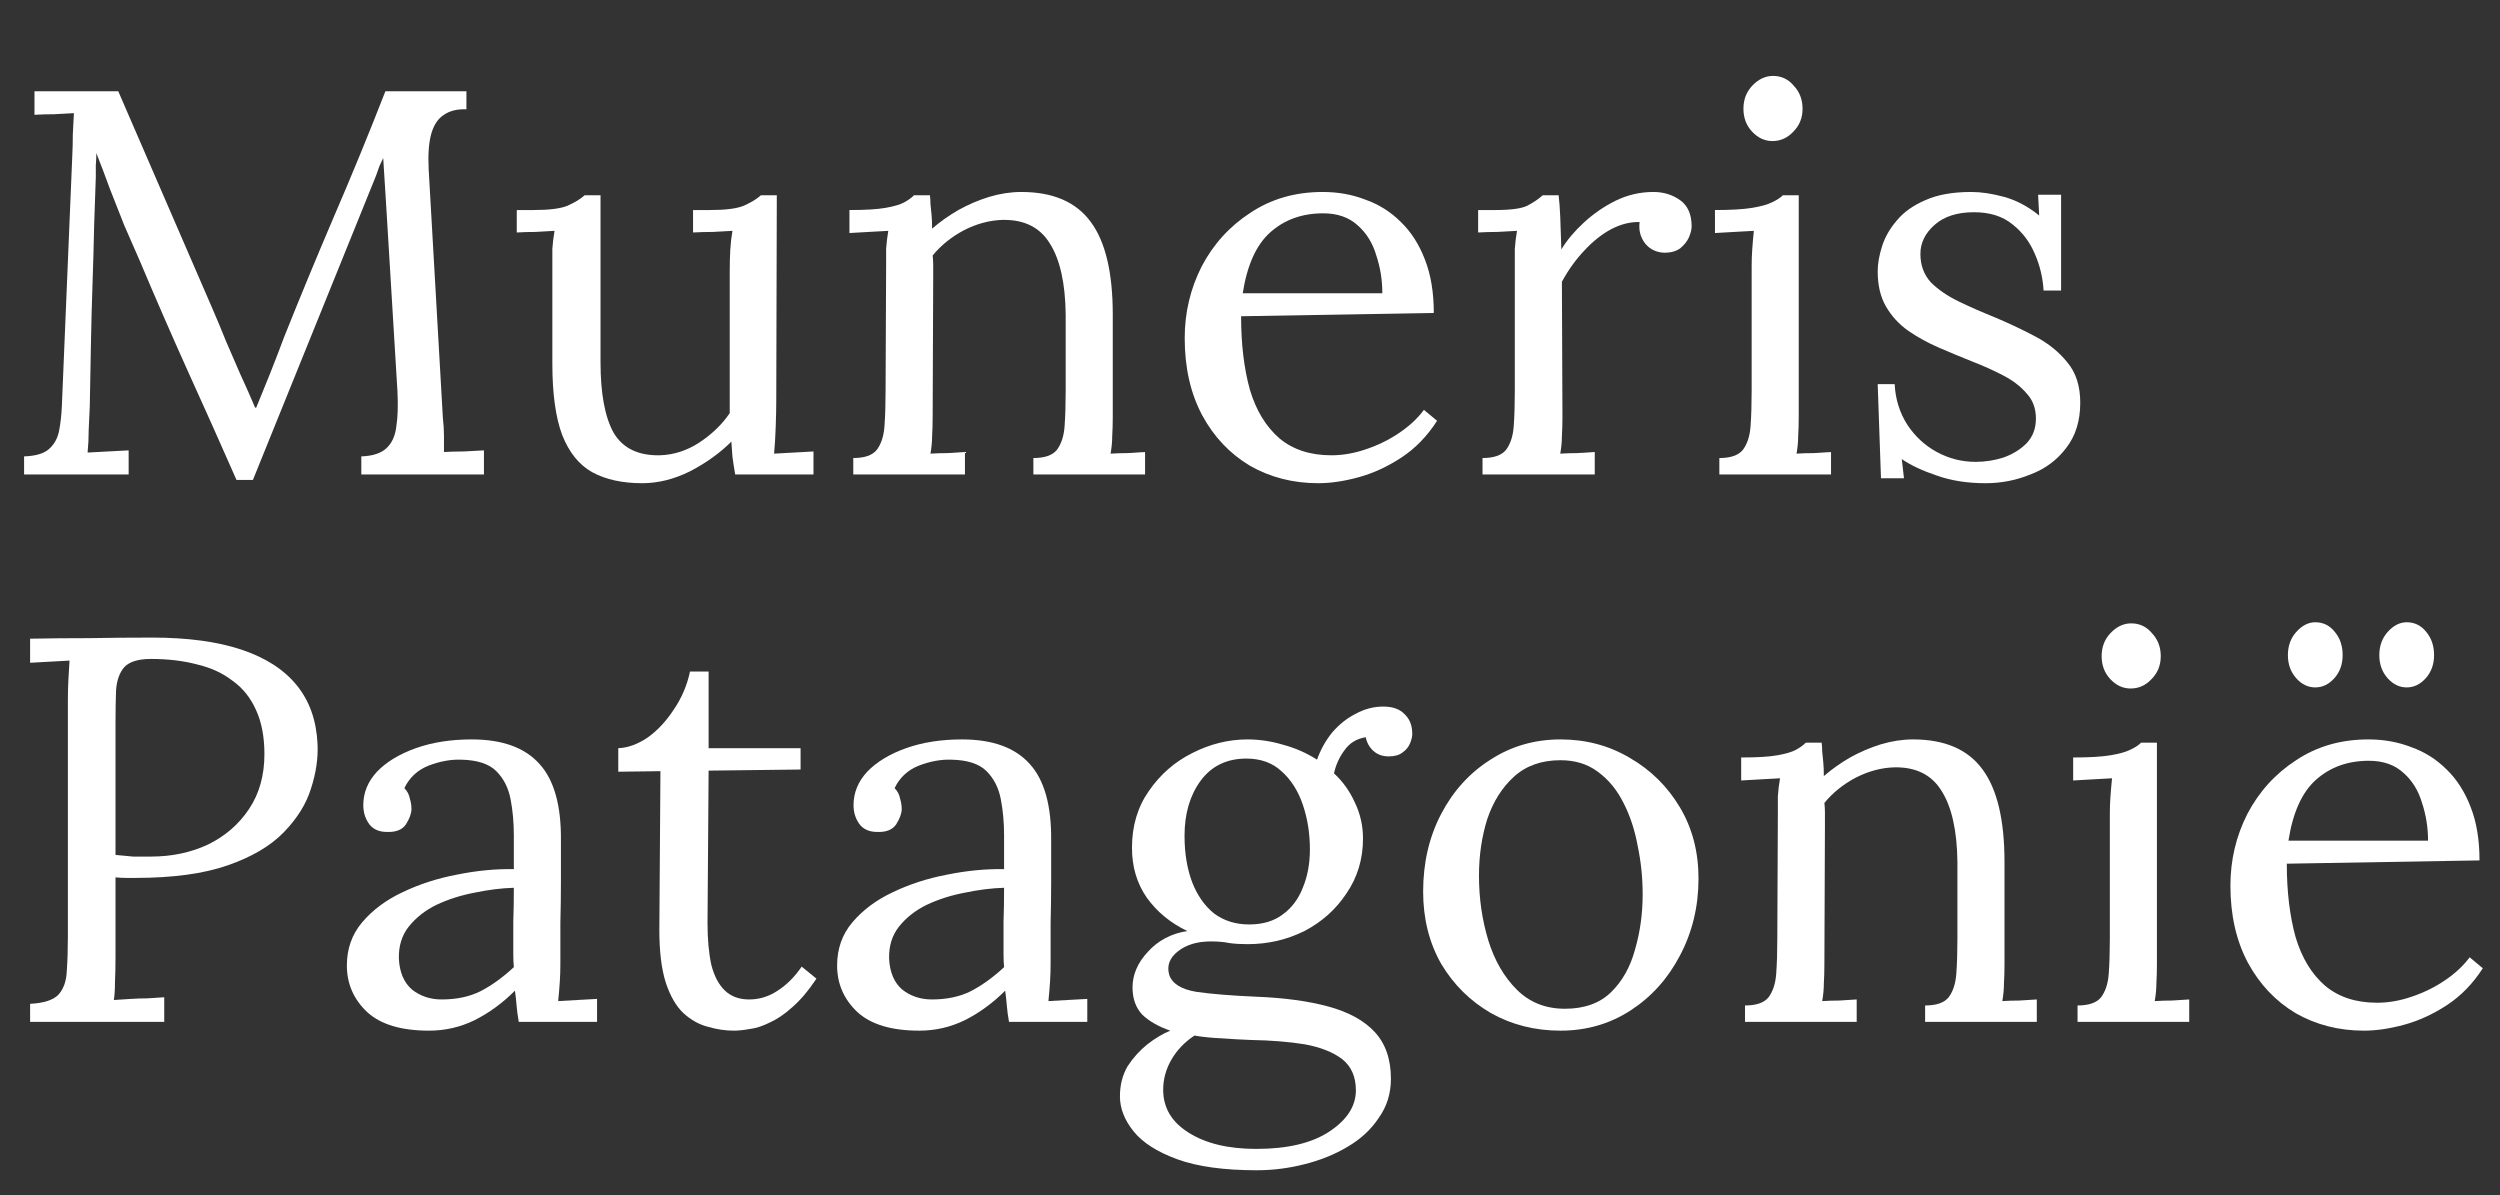 <?xml version="1.0" encoding="UTF-8"?> <svg xmlns="http://www.w3.org/2000/svg" width="274" height="131" viewBox="0 0 274 131" fill="none"><rect x="0" y="0" width="274" height="131" fill="#333333" stroke="none"/><path d="M259.094 112.96C256.334 112.96 253.834 112.32 251.594 111.04C249.394 109.72 247.654 107.88 246.374 105.52C245.094 103.12 244.454 100.3 244.454 97.06C244.454 94.26 245.074 91.64 246.314 89.2C247.594 86.76 249.374 84.8 251.654 83.32C253.934 81.8 256.574 81.04 259.574 81.04C261.254 81.04 262.814 81.32 264.254 81.88C265.734 82.4 267.034 83.22 268.154 84.34C269.274 85.42 270.154 86.8 270.794 88.48C271.434 90.12 271.754 92.06 271.754 94.3L250.634 94.66C250.634 97.7 250.954 100.38 251.594 102.7C252.274 104.98 253.354 106.76 254.834 108.04C256.314 109.28 258.214 109.9 260.534 109.9C261.774 109.9 263.034 109.68 264.314 109.24C265.634 108.8 266.854 108.2 267.974 107.44C269.094 106.68 269.994 105.84 270.674 104.92L272.114 106.12C271.034 107.8 269.734 109.14 268.214 110.14C266.694 111.14 265.134 111.86 263.534 112.3C261.934 112.74 260.454 112.96 259.094 112.96ZM250.814 92.14H266.114C266.114 90.7 265.894 89.32 265.454 88C265.054 86.64 264.374 85.54 263.414 84.7C262.454 83.82 261.194 83.38 259.634 83.38C257.314 83.38 255.374 84.08 253.814 85.48C252.294 86.84 251.294 89.06 250.814 92.14ZM263.774 75.34C262.974 75.34 262.274 75 261.674 74.32C261.074 73.64 260.774 72.8 260.774 71.8C260.774 70.8 261.074 69.96 261.674 69.28C262.314 68.56 263.014 68.2 263.774 68.2C264.654 68.2 265.374 68.56 265.934 69.28C266.494 69.96 266.774 70.8 266.774 71.8C266.774 72.8 266.474 73.64 265.874 74.32C265.274 75 264.574 75.34 263.774 75.34ZM253.754 75.34C252.954 75.34 252.254 75 251.654 74.32C251.054 73.64 250.754 72.8 250.754 71.8C250.754 70.8 251.054 69.96 251.654 69.28C252.294 68.56 252.994 68.2 253.754 68.2C254.634 68.2 255.354 68.56 255.914 69.28C256.474 69.96 256.754 70.8 256.754 71.8C256.754 72.8 256.454 73.64 255.854 74.32C255.254 75 254.554 75.34 253.754 75.34Z" fill="white"></path><path d="M227.699 110.2C228.939 110.2 229.799 109.9 230.279 109.3C230.759 108.66 231.039 107.8 231.119 106.72C231.199 105.6 231.239 104.32 231.239 102.88V89.2C231.239 88.56 231.259 87.96 231.299 87.4C231.339 86.8 231.399 86.1 231.479 85.3C230.759 85.34 230.039 85.38 229.319 85.42C228.639 85.46 227.939 85.5 227.219 85.54V83.02C228.979 83.02 230.339 82.94 231.299 82.78C232.259 82.62 232.979 82.42 233.459 82.18C233.979 81.94 234.379 81.68 234.659 81.4H236.399V105.64C236.399 106.44 236.379 107.16 236.339 107.8C236.339 108.4 236.279 109.04 236.159 109.72C236.799 109.68 237.419 109.66 238.019 109.66C238.659 109.62 239.299 109.58 239.939 109.54V112H227.699V110.2ZM233.519 75.46C232.679 75.46 231.939 75.12 231.299 74.44C230.659 73.76 230.339 72.92 230.339 71.92C230.339 70.92 230.659 70.08 231.299 69.4C231.979 68.68 232.739 68.32 233.579 68.32C234.499 68.32 235.259 68.68 235.859 69.4C236.499 70.08 236.819 70.92 236.819 71.92C236.819 72.92 236.479 73.76 235.799 74.44C235.159 75.12 234.399 75.46 233.519 75.46Z" fill="white"></path><path d="M191.253 112V110.2C192.493 110.2 193.353 109.9 193.833 109.3C194.313 108.66 194.593 107.8 194.673 106.72C194.753 105.6 194.793 104.32 194.793 102.88L194.853 89.2C194.853 88.56 194.853 87.92 194.853 87.28C194.893 86.64 194.973 85.98 195.093 85.3C194.373 85.34 193.653 85.38 192.933 85.42C192.253 85.46 191.553 85.5 190.833 85.54V83.02C192.593 83.02 193.913 82.94 194.793 82.78C195.713 82.62 196.393 82.42 196.833 82.18C197.273 81.94 197.633 81.68 197.913 81.4H199.653C199.693 81.68 199.713 82 199.713 82.36C199.753 82.72 199.793 83.12 199.833 83.56C199.873 84 199.893 84.5 199.893 85.06C200.773 84.3 201.733 83.62 202.773 83.02C203.853 82.42 204.973 81.94 206.133 81.58C207.333 81.22 208.513 81.04 209.673 81.04C213.153 81.04 215.693 82.14 217.293 84.34C218.893 86.5 219.693 89.88 219.693 94.48V105.64C219.693 106.44 219.673 107.16 219.633 107.8C219.633 108.4 219.573 109.04 219.453 109.72C220.093 109.68 220.713 109.66 221.313 109.66C221.953 109.62 222.593 109.58 223.233 109.54V112H210.993V110.2C212.233 110.2 213.093 109.9 213.573 109.3C214.053 108.66 214.333 107.8 214.413 106.72C214.493 105.6 214.533 104.32 214.533 102.88V94.48C214.493 91.04 213.913 88.44 212.793 86.68C211.713 84.92 209.993 84.06 207.633 84.1C206.193 84.14 204.773 84.52 203.373 85.24C202.013 85.96 200.873 86.88 199.953 88C199.993 88.32 200.013 88.68 200.013 89.08C200.013 89.48 200.013 89.9 200.013 90.34L199.953 105.64C199.953 106.44 199.933 107.16 199.893 107.8C199.893 108.4 199.833 109.04 199.713 109.72C200.353 109.68 200.973 109.66 201.573 109.66C202.213 109.62 202.853 109.58 203.493 109.54V112H191.253Z" fill="white"></path><path d="M171.036 112.96C168.236 112.96 165.696 112.32 163.416 111.04C161.136 109.72 159.316 107.92 157.956 105.64C156.636 103.32 155.976 100.68 155.976 97.72C155.976 94.56 156.636 91.72 157.956 89.2C159.276 86.68 161.076 84.7 163.356 83.26C165.636 81.78 168.196 81.04 171.036 81.04C173.836 81.04 176.376 81.72 178.656 83.08C180.936 84.4 182.756 86.2 184.116 88.48C185.476 90.76 186.156 93.36 186.156 96.28C186.156 99.36 185.476 102.18 184.116 104.74C182.796 107.26 180.996 109.26 178.716 110.74C176.436 112.22 173.876 112.96 171.036 112.96ZM171.516 110.56C173.636 110.56 175.316 109.96 176.556 108.76C177.796 107.56 178.676 106 179.196 104.08C179.756 102.16 180.036 100.14 180.036 98.02C180.036 96.22 179.856 94.46 179.496 92.74C179.176 90.98 178.656 89.4 177.936 88C177.216 86.56 176.276 85.42 175.116 84.58C173.996 83.74 172.636 83.32 171.036 83.32C168.956 83.32 167.256 83.92 165.936 85.12C164.616 86.32 163.636 87.88 162.996 89.8C162.396 91.72 162.096 93.78 162.096 95.98C162.096 98.46 162.436 100.82 163.116 103.06C163.796 105.26 164.836 107.06 166.236 108.46C167.636 109.86 169.396 110.56 171.516 110.56Z" fill="white"></path><path d="M137.745 128.26C134.145 128.26 131.245 127.86 129.045 127.06C126.845 126.26 125.245 125.24 124.245 124C123.245 122.76 122.745 121.48 122.745 120.16C122.745 118.92 123.025 117.82 123.585 116.86C124.185 115.94 124.905 115.14 125.745 114.46C126.625 113.78 127.465 113.28 128.265 112.96C126.985 112.52 125.965 111.94 125.205 111.22C124.485 110.46 124.125 109.46 124.125 108.22C124.125 106.82 124.685 105.52 125.805 104.32C126.925 103.08 128.365 102.32 130.125 102.04C128.285 101.16 126.805 99.94 125.685 98.38C124.605 96.82 124.065 95 124.065 92.92C124.065 90.52 124.685 88.44 125.925 86.68C127.165 84.88 128.745 83.5 130.665 82.54C132.625 81.54 134.645 81.04 136.725 81.04C138.045 81.04 139.365 81.24 140.685 81.64C142.005 82 143.225 82.54 144.345 83.26C144.745 82.14 145.305 81.14 146.025 80.26C146.785 79.38 147.645 78.7 148.605 78.22C149.565 77.7 150.565 77.44 151.605 77.44C152.645 77.44 153.425 77.72 153.945 78.28C154.505 78.8 154.785 79.52 154.785 80.44C154.785 80.72 154.705 81.06 154.545 81.46C154.385 81.86 154.105 82.2 153.705 82.48C153.345 82.76 152.845 82.9 152.205 82.9C151.525 82.9 150.965 82.7 150.525 82.3C150.085 81.9 149.805 81.4 149.685 80.8C148.685 80.96 147.905 81.44 147.345 82.24C146.785 83 146.405 83.84 146.205 84.76C147.165 85.64 147.925 86.7 148.485 87.94C149.085 89.18 149.385 90.5 149.385 91.9C149.385 94.14 148.785 96.14 147.585 97.9C146.425 99.66 144.885 101.04 142.965 102.04C141.045 103 138.965 103.48 136.725 103.48C135.965 103.48 135.305 103.44 134.745 103.36C134.185 103.24 133.505 103.18 132.705 103.18C131.225 103.18 130.025 103.54 129.105 104.26C128.185 104.98 127.865 105.84 128.145 106.84C128.465 107.8 129.445 108.42 131.085 108.7C132.725 108.94 134.925 109.12 137.685 109.24C140.765 109.36 143.405 109.72 145.605 110.32C147.805 110.92 149.485 111.84 150.645 113.08C151.845 114.36 152.445 116.08 152.445 118.24C152.445 119.84 152.005 121.26 151.125 122.5C150.285 123.78 149.145 124.84 147.705 125.68C146.305 126.52 144.725 127.16 142.965 127.6C141.245 128.04 139.505 128.26 137.745 128.26ZM137.685 125.92C141.125 125.92 143.805 125.28 145.725 124C147.645 122.72 148.605 121.22 148.605 119.5C148.605 118.02 148.105 116.88 147.105 116.08C146.105 115.32 144.745 114.78 143.025 114.46C141.305 114.18 139.325 114.02 137.085 113.98C136.005 113.94 134.945 113.88 133.905 113.8C132.865 113.76 131.865 113.66 130.905 113.5C129.825 114.22 128.985 115.1 128.385 116.14C127.785 117.18 127.485 118.28 127.485 119.44C127.485 121.4 128.405 122.96 130.245 124.12C132.125 125.32 134.605 125.92 137.685 125.92ZM136.905 101.32C138.385 101.32 139.605 100.96 140.565 100.24C141.565 99.52 142.305 98.54 142.785 97.3C143.305 96.06 143.565 94.66 143.565 93.1C143.565 91.34 143.305 89.7 142.785 88.18C142.265 86.66 141.485 85.44 140.445 84.52C139.445 83.6 138.165 83.14 136.605 83.14C134.445 83.14 132.765 83.96 131.565 85.6C130.405 87.2 129.825 89.2 129.825 91.6C129.825 93.52 130.105 95.22 130.665 96.7C131.225 98.14 132.025 99.28 133.065 100.12C134.145 100.92 135.425 101.32 136.905 101.32Z" fill="white"></path><path d="M110.587 112C110.467 111.32 110.387 110.72 110.347 110.2C110.307 109.68 110.247 109.14 110.167 108.58C108.807 109.94 107.327 111.02 105.727 111.82C104.167 112.58 102.507 112.96 100.747 112.96C97.707 112.96 95.447 112.28 93.967 110.92C92.487 109.52 91.747 107.82 91.747 105.82C91.747 103.98 92.307 102.4 93.427 101.08C94.587 99.72 96.067 98.62 97.867 97.78C99.707 96.9 101.687 96.26 103.807 95.86C105.967 95.42 108.047 95.22 110.047 95.26V91.54C110.047 90.14 109.927 88.82 109.687 87.58C109.447 86.34 108.927 85.32 108.127 84.52C107.327 83.72 106.047 83.3 104.287 83.26C103.127 83.22 101.927 83.44 100.687 83.92C99.487 84.4 98.607 85.22 98.047 86.38C98.367 86.7 98.567 87.08 98.647 87.52C98.767 87.92 98.827 88.3 98.827 88.66C98.827 89.14 98.627 89.7 98.227 90.34C97.827 90.94 97.127 91.22 96.127 91.18C95.287 91.18 94.647 90.9 94.207 90.34C93.767 89.74 93.547 89.04 93.547 88.24C93.547 86.88 94.047 85.66 95.047 84.58C96.087 83.5 97.507 82.64 99.307 82C101.107 81.36 103.147 81.04 105.427 81.04C108.787 81.04 111.267 81.94 112.867 83.74C114.467 85.5 115.247 88.3 115.207 92.14C115.207 93.62 115.207 95.12 115.207 96.64C115.207 98.12 115.187 99.62 115.147 101.14C115.147 102.62 115.147 104.12 115.147 105.64C115.147 106.28 115.127 106.92 115.087 107.56C115.047 108.2 114.987 108.92 114.907 109.72C115.627 109.68 116.327 109.64 117.007 109.6C117.727 109.56 118.447 109.52 119.167 109.48V112H110.587ZM110.047 97.3C108.687 97.34 107.247 97.52 105.727 97.84C104.247 98.12 102.867 98.56 101.587 99.16C100.347 99.76 99.327 100.56 98.527 101.56C97.767 102.52 97.407 103.7 97.447 105.1C97.527 106.58 98.007 107.7 98.887 108.46C99.807 109.18 100.887 109.54 102.127 109.54C103.767 109.54 105.187 109.24 106.387 108.64C107.627 108 108.847 107.12 110.047 106C110.007 105.56 109.987 105.08 109.987 104.56C109.987 104.04 109.987 103.5 109.987 102.94C109.987 102.74 109.987 102.1 109.987 101.02C110.027 99.94 110.047 98.7 110.047 97.3Z" fill="white"></path><path d="M80.424 112.96C79.504 112.96 78.564 112.82 77.604 112.54C76.644 112.3 75.744 111.8 74.904 111.04C74.104 110.28 73.464 109.18 72.984 107.74C72.504 106.26 72.264 104.32 72.264 101.92L72.384 84.52L67.764 84.58V82C68.804 81.96 69.864 81.58 70.944 80.86C72.024 80.1 72.984 79.08 73.824 77.8C74.704 76.52 75.304 75.12 75.624 73.6H77.664V82H87.744V84.34L77.664 84.46L77.544 101.14C77.544 102.94 77.684 104.48 77.964 105.76C78.284 107 78.784 107.94 79.464 108.58C80.144 109.22 81.024 109.54 82.104 109.54C83.224 109.54 84.264 109.22 85.224 108.58C86.224 107.94 87.104 107.06 87.864 105.94L89.484 107.26C88.604 108.58 87.724 109.62 86.844 110.38C86.004 111.14 85.184 111.7 84.384 112.06C83.584 112.46 82.844 112.7 82.164 112.78C81.484 112.9 80.904 112.96 80.424 112.96Z" fill="white"></path><path d="M56.857 112C56.737 111.32 56.657 110.72 56.617 110.2C56.577 109.68 56.517 109.14 56.437 108.58C55.077 109.94 53.597 111.02 51.997 111.82C50.437 112.58 48.777 112.96 47.017 112.96C43.977 112.96 41.717 112.28 40.237 110.92C38.757 109.52 38.017 107.82 38.017 105.82C38.017 103.98 38.577 102.4 39.697 101.08C40.857 99.72 42.337 98.62 44.137 97.78C45.977 96.9 47.957 96.26 50.077 95.86C52.237 95.42 54.317 95.22 56.317 95.26V91.54C56.317 90.14 56.197 88.82 55.957 87.58C55.717 86.34 55.197 85.32 54.397 84.52C53.597 83.72 52.317 83.3 50.557 83.26C49.397 83.22 48.197 83.44 46.957 83.92C45.757 84.4 44.877 85.22 44.317 86.38C44.637 86.7 44.837 87.08 44.917 87.52C45.037 87.92 45.097 88.3 45.097 88.66C45.097 89.14 44.897 89.7 44.497 90.34C44.097 90.94 43.397 91.22 42.397 91.18C41.557 91.18 40.917 90.9 40.477 90.34C40.037 89.74 39.817 89.04 39.817 88.24C39.817 86.88 40.317 85.66 41.317 84.58C42.357 83.5 43.777 82.64 45.577 82C47.377 81.36 49.417 81.04 51.697 81.04C55.057 81.04 57.537 81.94 59.137 83.74C60.737 85.5 61.517 88.3 61.477 92.14C61.477 93.62 61.477 95.12 61.477 96.64C61.477 98.12 61.457 99.62 61.417 101.14C61.417 102.62 61.417 104.12 61.417 105.64C61.417 106.28 61.397 106.92 61.357 107.56C61.317 108.2 61.257 108.92 61.177 109.72C61.897 109.68 62.597 109.64 63.277 109.6C63.997 109.56 64.717 109.52 65.437 109.48V112H56.857ZM56.317 97.3C54.957 97.34 53.517 97.52 51.997 97.84C50.517 98.12 49.137 98.56 47.857 99.16C46.617 99.76 45.597 100.56 44.797 101.56C44.037 102.52 43.677 103.7 43.717 105.1C43.797 106.58 44.277 107.7 45.157 108.46C46.077 109.18 47.157 109.54 48.397 109.54C50.037 109.54 51.457 109.24 52.657 108.64C53.897 108 55.117 107.12 56.317 106C56.277 105.56 56.257 105.08 56.257 104.56C56.257 104.04 56.257 103.5 56.257 102.94C56.257 102.74 56.257 102.1 56.257 101.02C56.297 99.94 56.317 98.7 56.317 97.3Z" fill="white"></path><path d="M3.3 110.02C4.82 109.94 5.86 109.6 6.42 109C6.98 108.36 7.28 107.5 7.32 106.42C7.4 105.3 7.44 104.04 7.44 102.64V76.72C7.44 75.92 7.46 75.16 7.5 74.44C7.54 73.68 7.58 73 7.62 72.4C6.9 72.44 6.18 72.48 5.46 72.52C4.74 72.56 4.02 72.6 3.3 72.64V70C5.42 69.96 7.6 69.94 9.84 69.94C12.08 69.9 14.36 69.88 16.68 69.88C20.56 69.88 23.82 70.32 26.46 71.2C29.1 72.08 31.12 73.38 32.52 75.1C33.92 76.82 34.68 78.96 34.8 81.52C34.88 83.08 34.64 84.72 34.08 86.44C33.56 88.12 32.56 89.72 31.08 91.24C29.64 92.72 27.6 93.92 24.96 94.84C22.32 95.76 18.94 96.22 14.82 96.22C14.66 96.22 14.36 96.22 13.92 96.22C13.48 96.22 13.06 96.2 12.66 96.16V104.86C12.66 105.94 12.64 106.88 12.6 107.68C12.6 108.44 12.56 109.08 12.48 109.6C13.12 109.56 13.74 109.52 14.34 109.48C14.94 109.44 15.54 109.42 16.14 109.42C16.78 109.38 17.4 109.34 18 109.3V112H3.3V110.02ZM12.66 93.7C13.42 93.78 14.06 93.84 14.58 93.88C15.14 93.88 15.8 93.88 16.56 93.88C18.84 93.88 20.92 93.44 22.8 92.56C24.68 91.64 26.18 90.34 27.3 88.66C28.42 86.98 28.98 84.98 28.98 82.66C28.98 80.78 28.68 79.18 28.08 77.86C27.48 76.5 26.62 75.42 25.5 74.62C24.42 73.78 23.12 73.18 21.6 72.82C20.08 72.42 18.4 72.22 16.56 72.22C15.16 72.22 14.18 72.52 13.62 73.12C13.1 73.72 12.8 74.56 12.72 75.64C12.68 76.68 12.66 77.92 12.66 79.36V93.7Z" fill="white"></path><path d="M217.616 52.96C215.616 52.96 213.836 52.68 212.276 52.12C210.716 51.6 209.436 51 208.436 50.32L208.676 52.42H206.156L205.796 42.1H207.656C207.736 43.74 208.196 45.22 209.036 46.54C209.876 47.82 210.956 48.82 212.276 49.54C213.596 50.26 215.016 50.62 216.536 50.62C217.576 50.62 218.596 50.46 219.596 50.14C220.596 49.78 221.436 49.26 222.116 48.58C222.796 47.86 223.136 46.96 223.136 45.88C223.136 44.76 222.796 43.84 222.116 43.12C221.476 42.36 220.616 41.7 219.536 41.14C218.456 40.58 217.296 40.06 216.056 39.58C214.856 39.1 213.656 38.6 212.456 38.08C211.256 37.56 210.136 36.94 209.096 36.22C208.096 35.5 207.296 34.62 206.696 33.58C206.096 32.54 205.796 31.26 205.796 29.74C205.796 28.9 205.956 27.98 206.276 26.98C206.596 25.98 207.136 25.04 207.896 24.16C208.656 23.24 209.696 22.5 211.016 21.94C212.336 21.34 214.016 21.04 216.056 21.04C217.136 21.04 218.336 21.22 219.656 21.58C220.976 21.94 222.256 22.62 223.496 23.62L223.376 21.34H225.896V31.84H223.976C223.896 30.44 223.576 29.1 223.016 27.82C222.456 26.5 221.636 25.42 220.556 24.58C219.476 23.7 218.076 23.26 216.356 23.26C214.516 23.26 213.076 23.72 212.036 24.64C210.996 25.56 210.476 26.62 210.476 27.82C210.476 29.06 210.856 30.1 211.616 30.94C212.416 31.74 213.436 32.44 214.676 33.04C215.916 33.64 217.236 34.22 218.636 34.78C220.156 35.42 221.636 36.12 223.076 36.88C224.516 37.64 225.696 38.6 226.616 39.76C227.536 40.88 227.996 42.34 227.996 44.14C227.996 46.14 227.476 47.8 226.436 49.12C225.436 50.44 224.136 51.4 222.536 52C220.976 52.64 219.336 52.96 217.616 52.96Z" fill="white"></path><path d="M188.441 50.2C189.681 50.2 190.541 49.9 191.021 49.3C191.501 48.66 191.781 47.8 191.861 46.72C191.941 45.6 191.981 44.32 191.981 42.88V29.2C191.981 28.56 192.001 27.96 192.041 27.4C192.081 26.8 192.141 26.1 192.221 25.3C191.501 25.34 190.781 25.38 190.061 25.42C189.381 25.46 188.681 25.5 187.961 25.54V23.02C189.721 23.02 191.081 22.94 192.041 22.78C193.001 22.62 193.721 22.42 194.201 22.18C194.721 21.94 195.121 21.68 195.401 21.4H197.141V45.64C197.141 46.44 197.121 47.16 197.081 47.8C197.081 48.4 197.021 49.04 196.901 49.72C197.541 49.68 198.161 49.66 198.761 49.66C199.401 49.62 200.041 49.58 200.681 49.54V52H188.441V50.2ZM194.261 15.46C193.421 15.46 192.681 15.12 192.041 14.44C191.401 13.76 191.081 12.92 191.081 11.92C191.081 10.92 191.401 10.08 192.041 9.4C192.721 8.68 193.481 8.32 194.321 8.32C195.241 8.32 196.001 8.68 196.601 9.4C197.241 10.08 197.561 10.92 197.561 11.92C197.561 12.92 197.221 13.76 196.541 14.44C195.901 15.12 195.141 15.46 194.261 15.46Z" fill="white"></path><path d="M162.484 50.2C163.724 50.2 164.584 49.9 165.064 49.3C165.544 48.66 165.824 47.8 165.904 46.72C165.984 45.6 166.024 44.32 166.024 42.88V29.2C166.024 28.56 166.024 27.92 166.024 27.28C166.064 26.64 166.144 25.98 166.264 25.3C165.544 25.34 164.824 25.38 164.104 25.42C163.424 25.42 162.724 25.44 162.004 25.48V23.02H163.864C165.584 23.02 166.764 22.86 167.404 22.54C168.084 22.18 168.644 21.8 169.084 21.4H170.824C170.904 22.04 170.964 22.84 171.004 23.8C171.044 24.72 171.084 25.9 171.124 27.34C171.724 26.34 172.544 25.36 173.584 24.4C174.624 23.44 175.784 22.64 177.064 22C178.384 21.36 179.764 21.04 181.204 21.04C182.324 21.04 183.304 21.34 184.144 21.94C184.984 22.54 185.404 23.5 185.404 24.82C185.404 25.14 185.304 25.54 185.104 26.02C184.904 26.46 184.584 26.86 184.144 27.22C183.704 27.54 183.124 27.7 182.404 27.7C181.524 27.66 180.824 27.32 180.304 26.68C179.784 26 179.584 25.22 179.704 24.34C178.704 24.3 177.664 24.56 176.584 25.12C175.544 25.68 174.564 26.46 173.644 27.46C172.724 28.42 171.904 29.56 171.184 30.88L171.244 45.64C171.244 46.44 171.224 47.16 171.184 47.8C171.184 48.4 171.124 49.04 171.004 49.72C171.644 49.68 172.264 49.66 172.864 49.66C173.504 49.62 174.144 49.58 174.784 49.54V52H162.484V50.2Z" fill="white"></path><path d="M144.484 52.96C141.724 52.96 139.224 52.32 136.984 51.04C134.784 49.72 133.044 47.88 131.764 45.52C130.484 43.12 129.844 40.3 129.844 37.06C129.844 34.26 130.464 31.64 131.704 29.2C132.984 26.76 134.764 24.8 137.044 23.32C139.324 21.8 141.964 21.04 144.964 21.04C146.644 21.04 148.204 21.32 149.644 21.88C151.124 22.4 152.424 23.22 153.544 24.34C154.664 25.42 155.544 26.8 156.184 28.48C156.824 30.12 157.144 32.06 157.144 34.3L136.024 34.66C136.024 37.7 136.344 40.38 136.984 42.7C137.664 44.98 138.744 46.76 140.224 48.04C141.704 49.28 143.604 49.9 145.924 49.9C147.164 49.9 148.424 49.68 149.704 49.24C151.024 48.8 152.244 48.2 153.364 47.44C154.484 46.68 155.384 45.84 156.064 44.92L157.504 46.12C156.424 47.8 155.124 49.14 153.604 50.14C152.084 51.14 150.524 51.86 148.924 52.3C147.324 52.74 145.844 52.96 144.484 52.96ZM136.204 32.14H151.504C151.504 30.7 151.284 29.32 150.844 28C150.444 26.64 149.764 25.54 148.804 24.7C147.844 23.82 146.584 23.38 145.024 23.38C142.704 23.38 140.764 24.08 139.204 25.48C137.684 26.84 136.684 29.06 136.204 32.14Z" fill="white"></path><path d="M93.519 52V50.2C94.759 50.2 95.619 49.9 96.099 49.3C96.579 48.66 96.859 47.8 96.939 46.72C97.019 45.6 97.059 44.32 97.059 42.88L97.119 29.2C97.119 28.56 97.119 27.92 97.119 27.28C97.159 26.64 97.239 25.98 97.359 25.3C96.639 25.34 95.919 25.38 95.199 25.42C94.519 25.46 93.819 25.5 93.099 25.54V23.02C94.859 23.02 96.179 22.94 97.059 22.78C97.979 22.62 98.659 22.42 99.099 22.18C99.539 21.94 99.899 21.68 100.179 21.4H101.919C101.959 21.68 101.979 22 101.979 22.36C102.019 22.72 102.059 23.12 102.099 23.56C102.139 24 102.159 24.5 102.159 25.06C103.039 24.3 103.999 23.62 105.039 23.02C106.119 22.42 107.239 21.94 108.399 21.58C109.599 21.22 110.779 21.04 111.939 21.04C115.419 21.04 117.959 22.14 119.559 24.34C121.159 26.5 121.959 29.88 121.959 34.48V45.64C121.959 46.44 121.939 47.16 121.899 47.8C121.899 48.4 121.839 49.04 121.719 49.72C122.359 49.68 122.979 49.66 123.579 49.66C124.219 49.62 124.859 49.58 125.499 49.54V52H113.259V50.2C114.499 50.2 115.359 49.9 115.839 49.3C116.319 48.66 116.599 47.8 116.679 46.72C116.759 45.6 116.799 44.32 116.799 42.88V34.48C116.759 31.04 116.179 28.44 115.059 26.68C113.979 24.92 112.259 24.06 109.899 24.1C108.459 24.14 107.039 24.52 105.639 25.24C104.279 25.96 103.139 26.88 102.219 28C102.259 28.32 102.279 28.68 102.279 29.08C102.279 29.48 102.279 29.9 102.279 30.34L102.219 45.64C102.219 46.44 102.199 47.16 102.159 47.8C102.159 48.4 102.099 49.04 101.979 49.72C102.619 49.68 103.239 49.66 103.839 49.66C104.479 49.62 105.119 49.58 105.759 49.54V52H93.519Z" fill="white"></path><path d="M70.378 52.96C68.218 52.96 66.398 52.56 64.918 51.76C63.478 50.96 62.378 49.6 61.618 47.68C60.898 45.76 60.538 43.16 60.538 39.88V29.2C60.538 28.56 60.538 27.92 60.538 27.28C60.578 26.64 60.658 25.98 60.778 25.3C60.098 25.34 59.398 25.38 58.678 25.42C57.998 25.42 57.318 25.44 56.638 25.48V23.02H58.498C60.218 23.02 61.458 22.86 62.218 22.54C63.018 22.18 63.638 21.8 64.078 21.4H65.818V39.7C65.818 43.14 66.298 45.72 67.258 47.44C68.258 49.12 69.938 49.94 72.298 49.9C73.818 49.86 75.258 49.4 76.618 48.52C78.018 47.6 79.138 46.52 79.978 45.28V29.86C79.978 28.9 79.998 28.08 80.038 27.4C80.078 26.68 80.158 25.98 80.278 25.3C79.558 25.34 78.838 25.38 78.118 25.42C77.398 25.42 76.678 25.44 75.958 25.48V23.02H77.818C79.538 23.02 80.778 22.86 81.538 22.54C82.338 22.18 82.958 21.8 83.398 21.4H85.138L85.078 44.08C85.078 44.72 85.058 45.62 85.018 46.78C84.978 47.94 84.918 48.92 84.838 49.72C85.558 49.68 86.278 49.64 86.998 49.6C87.718 49.56 88.438 49.52 89.158 49.48V52H80.578C80.458 51.32 80.358 50.68 80.278 50.08C80.238 49.48 80.198 48.92 80.158 48.4C78.918 49.64 77.418 50.72 75.658 51.64C73.898 52.52 72.138 52.96 70.378 52.96Z" fill="white"></path><path d="M25.92 52.6C24.16 48.6 22.38 44.62 20.58 40.66C18.78 36.66 17.02 32.62 15.3 28.54C14.74 27.26 14.18 25.98 13.62 24.7C13.1 23.38 12.58 22.06 12.06 20.74C11.58 19.42 11.08 18.1 10.56 16.78C10.56 17.22 10.54 17.66 10.5 18.1C10.5 18.54 10.5 18.98 10.5 19.42C10.46 20.86 10.4 22.6 10.32 24.64C10.28 26.64 10.22 28.8 10.14 31.12C10.06 33.4 10 35.7 9.96 38.02C9.92 40.3 9.88 42.46 9.84 44.5C9.8 45.38 9.76 46.26 9.72 47.14C9.72 48.02 9.68 48.84 9.6 49.6C10.36 49.56 11.1 49.52 11.82 49.48C12.58 49.44 13.34 49.4 14.1 49.36V52H2.64V50.02C3.88 49.98 4.78 49.72 5.34 49.24C5.94 48.72 6.32 48.04 6.48 47.2C6.64 46.36 6.74 45.46 6.78 44.5L7.92 17.14C7.96 16.34 7.98 15.54 7.98 14.74C8.02 13.94 8.06 13.16 8.1 12.4C7.38 12.44 6.66 12.48 5.94 12.52C5.22 12.52 4.5 12.54 3.78 12.58V10H12.96L23.28 33.82C23.8 35.02 24.3 36.22 24.78 37.42C25.3 38.62 25.82 39.82 26.34 41.02C26.9 42.22 27.44 43.44 27.96 44.68H28.08C28.52 43.6 29.04 42.32 29.64 40.84C30.24 39.32 30.74 38.02 31.14 36.94C32.9 32.54 34.72 28.14 36.6 23.74C38.52 19.3 40.4 14.72 42.24 10H51.12V11.98C50.12 11.94 49.3 12.14 48.66 12.58C48.02 12.98 47.56 13.66 47.28 14.62C47 15.58 46.9 16.88 46.98 18.52L48.54 45.82C48.62 46.5 48.66 47.16 48.66 47.8C48.66 48.44 48.66 49.02 48.66 49.54C49.38 49.5 50.1 49.48 50.82 49.48C51.58 49.44 52.32 49.4 53.04 49.36V52H39.6V50.02C40.84 49.98 41.76 49.68 42.36 49.12C42.96 48.56 43.32 47.76 43.44 46.72C43.6 45.68 43.64 44.4 43.56 42.88L42.36 23.08C42.32 22.44 42.28 21.8 42.24 21.16C42.2 20.52 42.16 19.88 42.12 19.24C42.08 18.6 42.04 17.96 42 17.32C41.88 17.6 41.74 17.9 41.58 18.22C41.46 18.54 41.34 18.88 41.22 19.24L27.72 52.6H25.92Z" fill="white"></path></svg> 